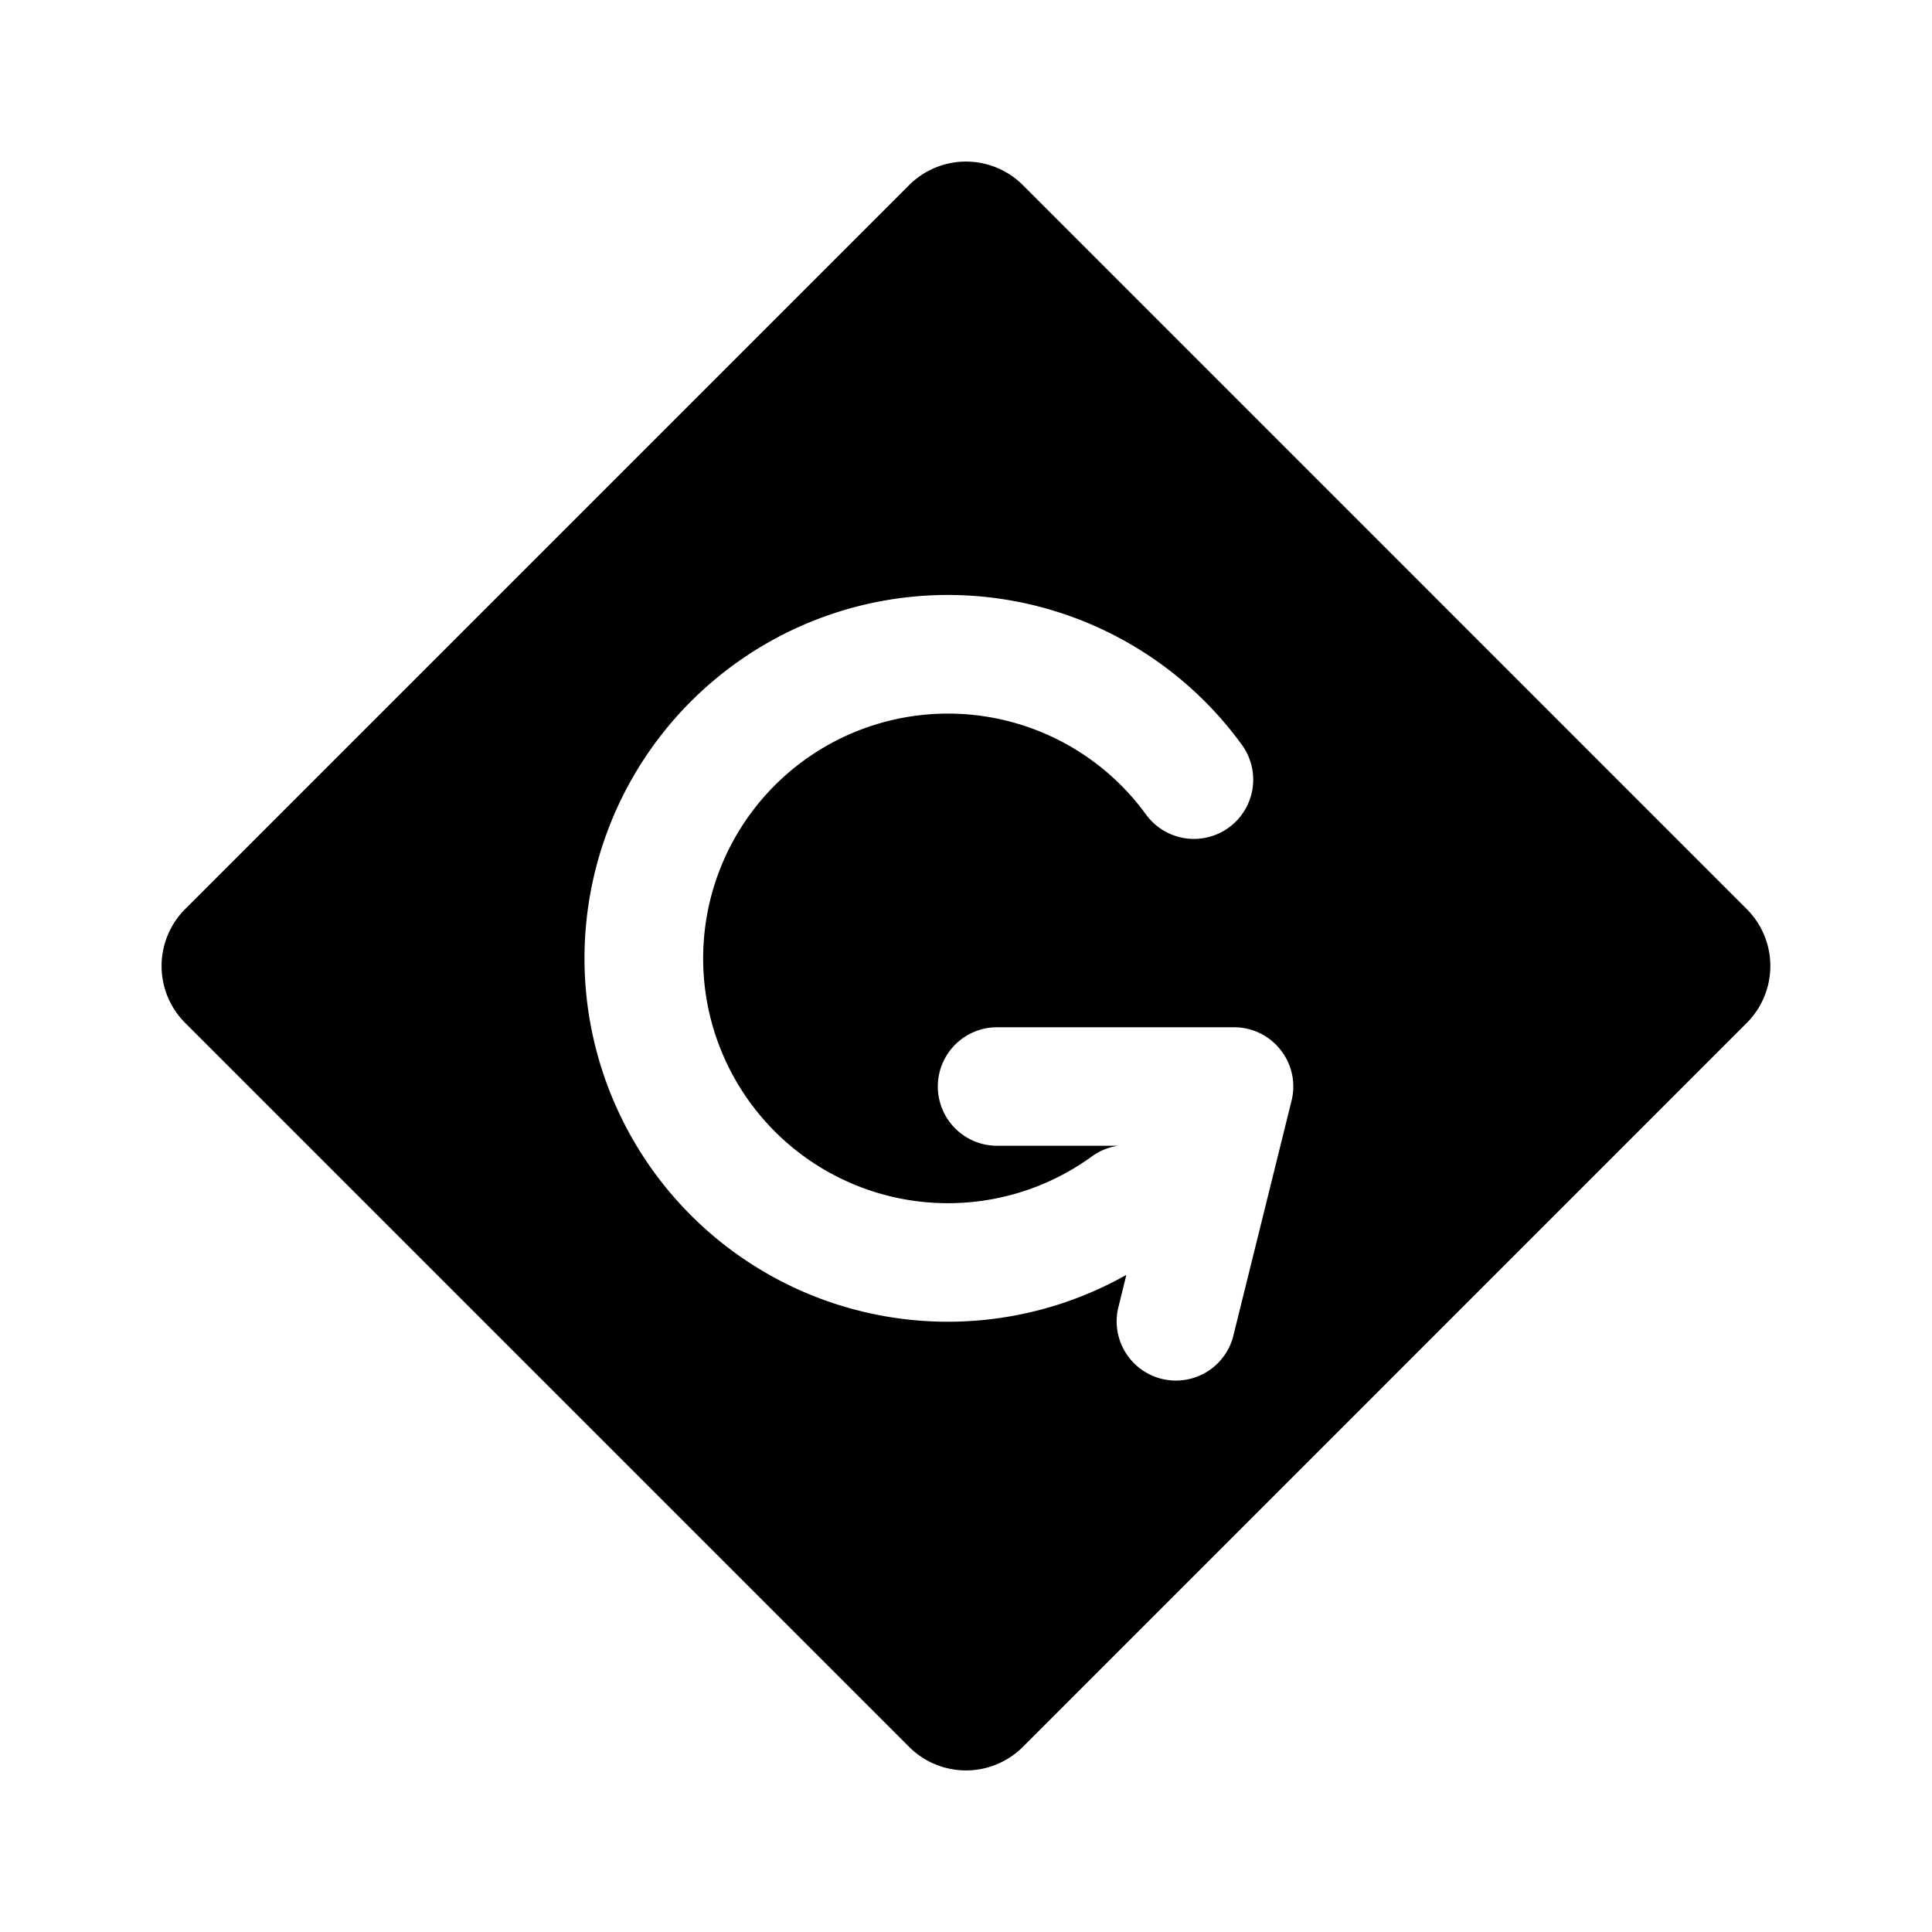 <svg xmlns="http://www.w3.org/2000/svg" width="24" height="24" viewBox="0 0 24 24">
  <path fill-rule="evenodd" d="M12.707 2.3l8.992 8.993a1 1 0 0 1 0 1.414L12.707 21.7a1 1 0 0 1-1.414 0L2.3 12.707a1 1 0 0 1 0-1.414L11.293 2.3a1 1 0 0 1 1.414 0zm1.183 11.933h-1.504a.736.736 0 1 1 0-1.472h2.943c.478 0 .83.449.715.913l-.729 2.943a.736.736 0 0 1-1.428-.353l.105-.427a4.514 4.514 0 1 1 1.435-6.585.736.736 0 1 1-1.191.866 3.041 3.041 0 1 0-.673 4.248.733.733 0 0 1 .327-.133z"/>
</svg>
